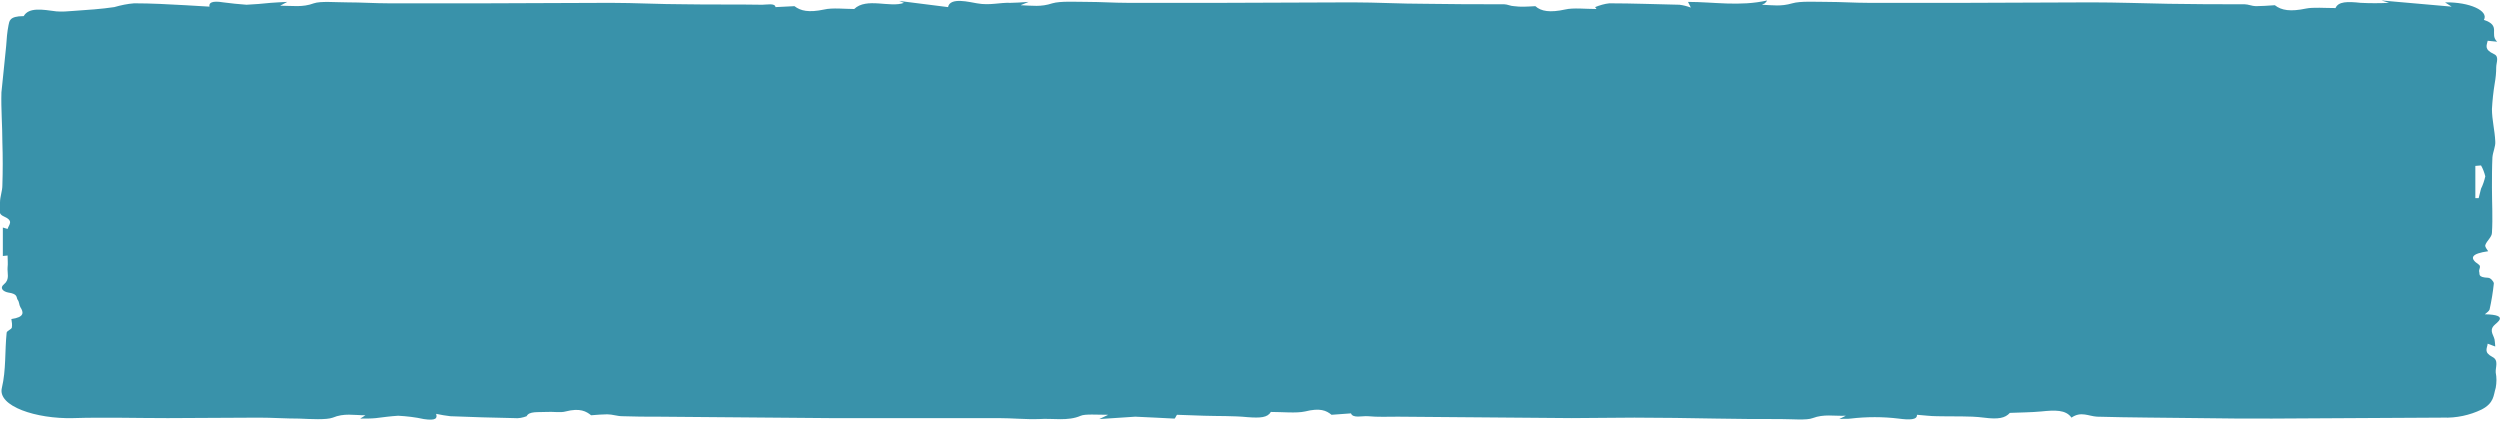 <?xml version="1.0" encoding="utf-8"?>
<!-- Generator: Adobe Illustrator 27.5.0, SVG Export Plug-In . SVG Version: 6.00 Build 0)  -->
<svg version="1.1" id="Layer_1" xmlns="http://www.w3.org/2000/svg" xmlns:xlink="http://www.w3.org/1999/xlink" x="0px" y="0px"
	 viewBox="0 0 527.4 88.9" style="enable-background:new 0 0 527.4 88.9;" xml:space="preserve">
<style type="text/css">
	.st0{fill:#3992AA;}
</style>
<g id="Group_3329" transform="translate(0 0.169)">
	<g>
		<g id="Group_3299" transform="translate(0 -0.169)">
			<path id="Path_15171" class="st0" d="M323.9,1.3c1.2,1.1,3.1,1.4,6.3,0.7c1.7-0.4,4.3-0.1,6.6-0.1l-0.3-0.4c1-0.4,2-0.7,3-0.8
				c4.9,0,9.8,0.2,14.8,0.3c0.8,0.1,1.6,0.3,2.4,0.6l-0.6-1.2c5.4,0,10.9,1,16.7-0.3c-0.1,0.2-0.3,0.4-0.5,0.6
				c-0.2,0.1-0.4,0.2-0.6,0.3c2.3,0.1,4,0.4,6.4-0.3c1.7-0.5,4.9-0.3,7.4-0.3c2.9,0,5.8,0.2,8.6,0.2c6.9,0,13.9,0,20.8,0
				c8.8,0,17.5-0.1,26.3-0.1c5.4,0,10.9,0.2,16.3,0.3c5.3,0.1,10.7,0.1,16,0.1c0.8,0,1.6,0.4,2.4,0.4c1.2,0,2.4-0.1,4-0.2
				c1.4,1.1,3.3,1.4,6.6,0.7c1.5-0.3,3.9-0.1,6.2-0.1c0.6-1.4,2.5-1.4,5.3-1.1c2,0.1,4,0.1,6,0l-1.6-0.5l14.8,1.3l-1.4-0.9
				c5.2-0.1,9.3,1.8,8.2,3.7c3.7,1.2,1.1,3,2.8,4.6l-2-0.2c-0.2,1-0.8,1.8,1.3,2.8c1.2,0.5,0.5,1.8,0.5,2.8c0,1.1-0.1,2.2-0.3,3.3
				c-0.3,1.8-0.5,3.7-0.6,5.5c0,2.3,0.6,4.5,0.7,6.8c0.1,1.1-0.5,2.2-0.6,3.4c-0.1,2.1-0.1,4.3-0.1,6.4c0,3.2,0.2,6.3,0,9.5
				c0,0.9-1.1,1.7-1.4,2.6c-0.1,0.4,0.3,0.8,0.6,1.3c-3.5,0.5-4.1,1.4-2,2.8c0.6,0.4,0,1,0.1,1.5c0.2,0.5-0.4,1.2,1.9,1.3
				c0.5,0,1.2,0.8,1.2,1.2c-0.2,1.9-0.5,3.7-0.9,5.5c-0.1,0.3-0.6,0.7-1,1c5.4,0.1,2.4,1.8,1.9,2.4c-1.1,1.2,0.2,2.2,0.2,3.3
				c0,0.3,0.1,0.6,0.1,1.1l-1.6-0.6c-0.1,1-0.9,1.8,1,2.8c1.4,0.7,0.6,2.2,0.7,3.3c0.2,1,0.2,2.1,0,3.2c-0.5,1.6-0.3,3.2-3,4.6
				c-2.5,1.2-5.3,1.8-8.1,1.7c-12,0.1-24.1,0.1-36.1,0.2c-5.2,0-10.4,0-15.7-0.1c-7.1-0.1-14.2-0.1-21.2-0.3
				c-1.8-0.1-3.4-1.2-5.4,0.2c-1.2-1.7-3.5-1.6-6.4-1.3c-2.1,0.2-4.4,0.2-6.6,0.3c-1,1.1-2.4,1.4-5.5,1s-6.6-0.2-9.9-0.3
				c-1.4,0-2.7-0.2-4.2-0.3c0.1,1.1-1.6,1.1-3.9,0.8c-3.3-0.4-6.7-0.4-10.1,0c-0.6,0.1-1.3,0-2.4,0.1l1.4-0.7
				c-2.6,0.1-4.6-0.4-7,0.5c-1.2,0.5-4.5,0.2-6.8,0.2c-4.5,0-9,0-13.5-0.1c-5.8-0.1-11.6-0.2-17.3-0.2c-4.4,0-8.9,0.1-13.3,0.1
				c-12.2-0.1-24.4-0.2-36.6-0.3c-2.1,0-4.3,0.1-6.3-0.1c-1.2-0.1-3.2,0.5-3.6-0.6l-4.1,0.3c-1.1-0.9-2.4-1.5-5.6-0.7
				c-1.8,0.4-4.8,0.1-7.2,0.1c-0.7,1.2-2.2,1.3-4.9,1.1c-3-0.3-6.2-0.2-9.2-0.3c-1.9-0.1-3.8-0.1-5.7-0.2c-0.2,0.2-0.4,0.9-0.6,0.8
				c-2.6-0.1-5.2-0.3-8.2-0.4l-7.6,0.5l1.9-0.9c-2.3,0-4.9-0.2-5.8,0.2c-2.7,1.2-5.9,0.5-8.8,0.7c-2.8,0.1-5.7-0.2-8.6-0.2
				c-6.6,0-13.3,0-19.9,0c-5.2,0-10.4,0-15.7,0c-12-0.1-24-0.2-36-0.3c-2.6,0-5.1,0-7.7-0.1c-1.1,0-2.1-0.4-3.2-0.4
				c-1,0-2.1,0.1-3.4,0.2c-1-0.8-2.3-1.6-5.4-0.8c-1,0.3-2.7,0-4.1,0.1c-1.6,0.1-3.6-0.2-4.1,0.9c-0.8,0.3-1.7,0.5-2.6,0.4
				c-4.5-0.1-9-0.2-13.5-0.4c-1-0.1-2-0.3-3-0.5c0.3,0.9,0,1.5-2.6,1.1c-1.8-0.4-3.6-0.6-5.4-0.7c-1.6,0.1-3.1,0.3-4.7,0.5
				c-1,0.1-2,0.1-3.3,0.1l1.1-0.7c-2.5,0-4.5-0.5-6.9,0.5c-1.3,0.5-4.7,0.3-7.1,0.2c-2.8,0-5.7-0.2-8.5-0.2
				c-6.4,0-12.8,0.1-19.2,0.1c-6.7,0-13.4-0.2-20,0c-7.7,0.2-16-2.5-15-6.4c0.9-3.8,0.6-7.7,1-11.6c0-0.4,1-0.7,1.1-1.1
				c0.1-0.6,0-1.2-0.1-1.8c2.8-0.4,2.6-1.4,1.9-2.5c-0.3-0.5-0.2-1.1-0.6-1.6c-0.3-0.5,0.1-1.2-2-1.5c-1-0.2-1.9-0.9-0.8-1.8
				c1.2-1,0.6-2.3,0.7-3.5c0.1-0.8,0-1.6,0-2.5l-1,0.1V48l1,0.3c0.3-1,1.4-1.7-0.9-2.7c-1.3-0.6-0.7-1.9-0.7-2.9
				c0-1.2,0.5-2.4,0.5-3.6c0.1-3,0.1-6.1,0-9.1c0-3.5-0.3-7-0.2-10.5C0.6,16.3,1,13,1.3,9.7c0.1-1.5,0.2-2.9,0.5-4.4
				C2,4.5,1.9,3.4,5,3.4C6.1,1.5,8.9,2,11.9,2.4c1.2,0.1,2.4,0,3.6-0.1c3-0.2,5.9-0.4,8.6-0.8c1.4-0.4,2.8-0.7,4.2-0.8
				c3.6,0,7.2,0.2,10.8,0.4c1.7,0.1,3.3,0.2,5.1,0.3c-0.2-0.8,0.5-1.3,2.9-0.9C48.7,0.7,50.4,0.9,52,1c1.7-0.1,3.4-0.2,5.1-0.4
				c1-0.1,2-0.1,3.5-0.2l-1.5,0.8c2.6,0,4.7,0.4,7.1-0.5c1.4-0.5,4.7-0.2,7.1-0.2c2.9,0,5.8,0.2,8.7,0.2c6.8,0,13.6,0,20.5,0
				c8.8,0,17.5-0.1,26.3-0.1c5.2,0,10.4,0.3,15.6,0.3c5.5,0.1,10.9,0,16.4,0.1c1,0,2.7-0.4,2.8,0.5l4-0.2c1.3,1,3,1.4,6.3,0.7
				c1.7-0.4,4.4-0.1,6.3-0.1c2.6-2.5,7.6-0.2,10.5-1.3l-1-0.4L200,1.5c0.4-2.2,4.7-1,6.1-0.8c2.7,0.5,4.8-0.2,7.1-0.1
				c1.1,0,2.2-0.1,3.8-0.2l-1.7,0.7c2.5,0.1,4.3,0.4,6.7-0.4c1.7-0.5,4.9-0.3,7.4-0.3c2.8,0,5.6,0.2,8.4,0.2c6.8,0,13.7,0,20.5,0
				c9,0,18-0.1,27-0.1c5.1,0,10.2,0.3,15.3,0.3c5.6,0.1,11.2,0.1,16.7,0.1c0.7,0,1.4,0.4,2.1,0.4C320.8,1.5,322.1,1.4,323.9,1.3
				 M522.2,41.8l0.7,0c0.2-0.7,0.3-1.3,0.5-2c0.4-0.8,0.7-1.7,0.9-2.6c-0.2-0.8-0.5-1.6-0.9-2.3l-1.2,0.1V41.8z"/>
		</g>
	</g>
</g>
</svg>
